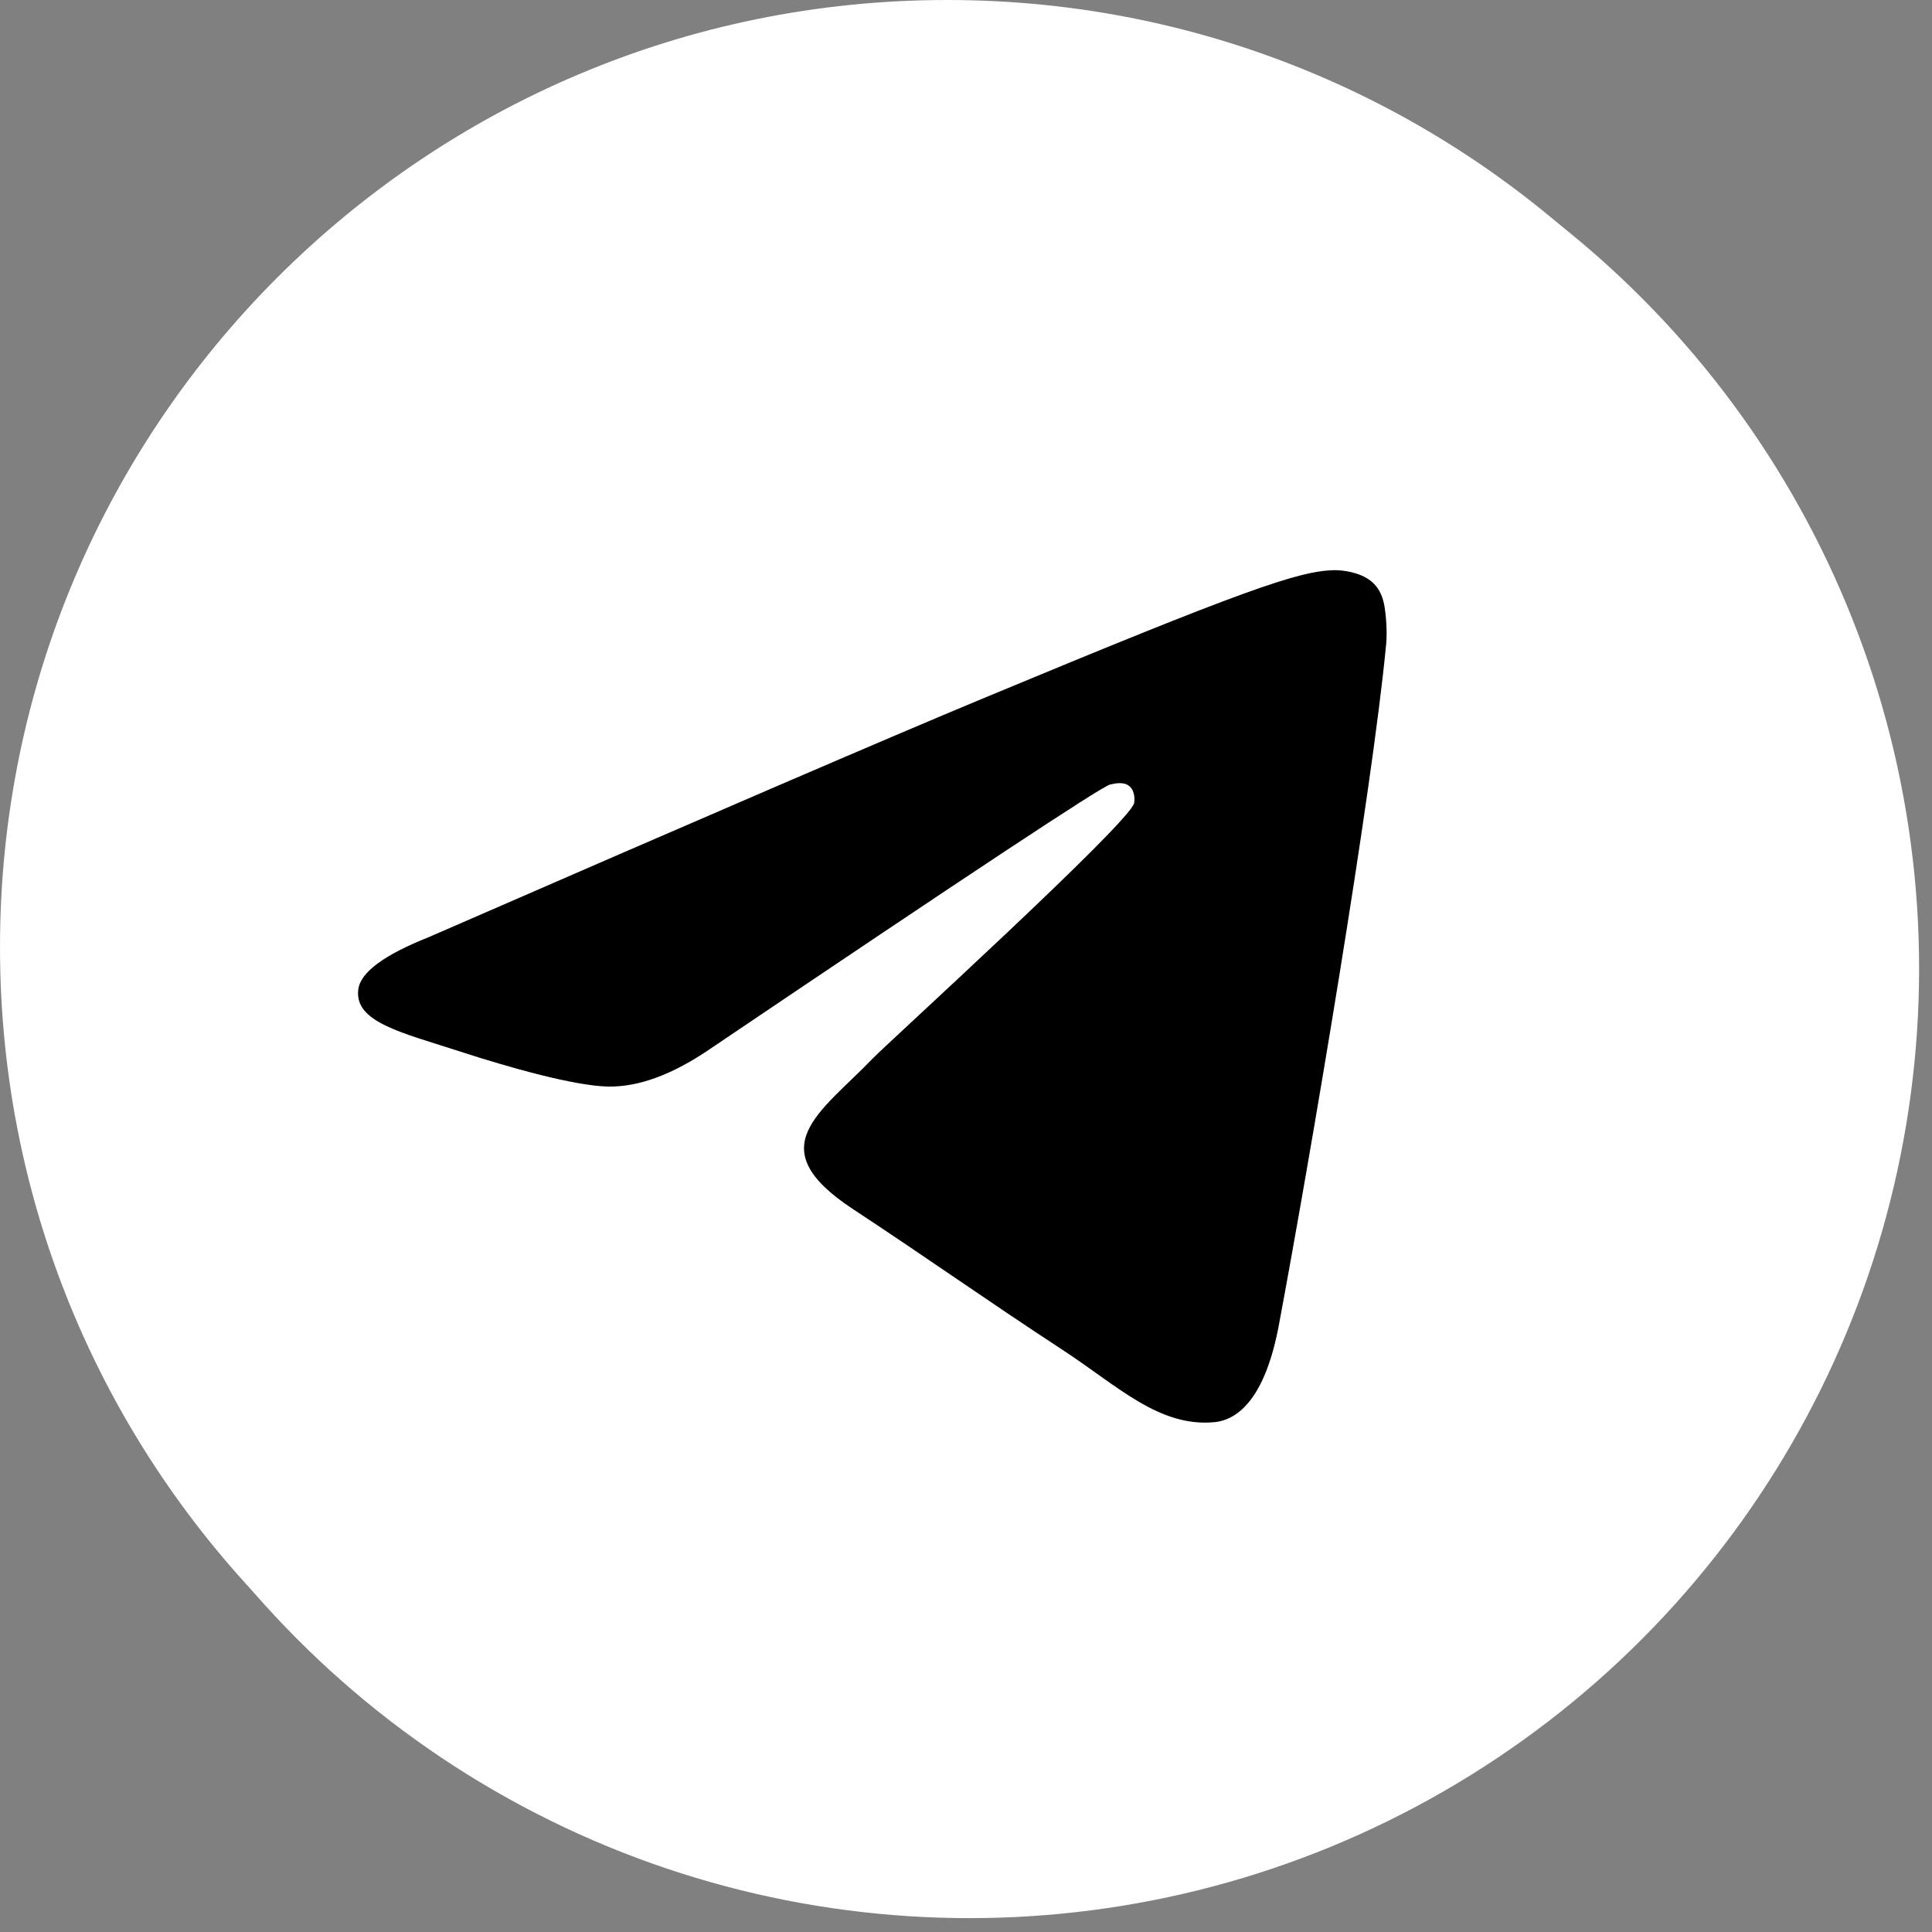 <?xml version="1.0" encoding="UTF-8" standalone="no"?> <svg xmlns="http://www.w3.org/2000/svg" xmlns:xlink="http://www.w3.org/1999/xlink" xmlns:serif="http://www.serif.com/" width="100%" height="100%" viewBox="0 0 200 200" version="1.1" xml:space="preserve" style="fill-rule:evenodd;clip-rule:evenodd;stroke-miterlimit:10;"><rect x="0" y="0" width="200" height="200" fill="#808080" stroke="none"/> <g id="X" transform="matrix(0.204,0,0,0.204,-69.822,-24.291)"> <circle cx="834.28" cy="610.6" r="481.33" style="fill:white;stroke:white;stroke-width:1px;"></circle> <g id="layer1" transform="matrix(1,0,0,1,52.39,-25.059)"> <path id="path1009" d="M485.39,356.79L715.46,664.41L483.94,914.52L536.05,914.52L738.75,695.54L902.52,914.52L1079.84,914.52L836.82,589.6L1052.32,356.79L1000.21,356.79L813.54,558.46L662.71,356.79L485.39,356.79ZM562.02,395.17L643.48,395.17L1003.2,876.14L921.74,876.14L562.02,395.17Z" style="fill-rule:nonzero;"></path> </g> </g> <g id="TELEGRAM"> <g transform="matrix(0.383,0,0,0.383,0,0)"> <circle cx="259.837" cy="244.337" r="188.827"></circle> </g> <g transform="matrix(0.383,0,0,0.383,0,0)"> <path d="M512,256C512,114.62 397.38,0 256,0C114.62,0 0,114.62 0,256C0,397.38 114.62,512 256,512C397.38,512 512,397.38 512,256ZM115.88,253.3C190.51,220.78 240.27,199.35 265.17,188.99C336.27,159.42 351.04,154.28 360.67,154.11C362.79,154.08 367.52,154.6 370.59,157.09C373.18,159.19 373.89,162.03 374.23,164.02C374.57,166.02 375,170.55 374.66,174.1C370.81,214.58 354.14,312.81 345.66,358.15C342.07,377.34 335,383.77 328.16,384.4C313.3,385.77 302.01,374.57 287.61,365.13C265.08,350.37 252.35,341.17 230.48,326.76C205.2,310.1 221.59,300.95 235.99,285.99C239.76,282.07 305.26,222.49 306.53,217.09C306.69,216.41 306.84,213.89 305.34,212.56C303.84,211.23 301.63,211.69 300.04,212.05C297.78,212.56 261.79,236.35 192.06,283.42C181.84,290.44 172.58,293.85 164.29,293.68C155.15,293.48 137.57,288.51 124.5,284.26C108.47,279.05 95.73,276.29 96.84,267.44C97.41,262.83 103.76,258.12 115.88,253.3Z" style="fill:white;"></path> </g> </g> </svg> 